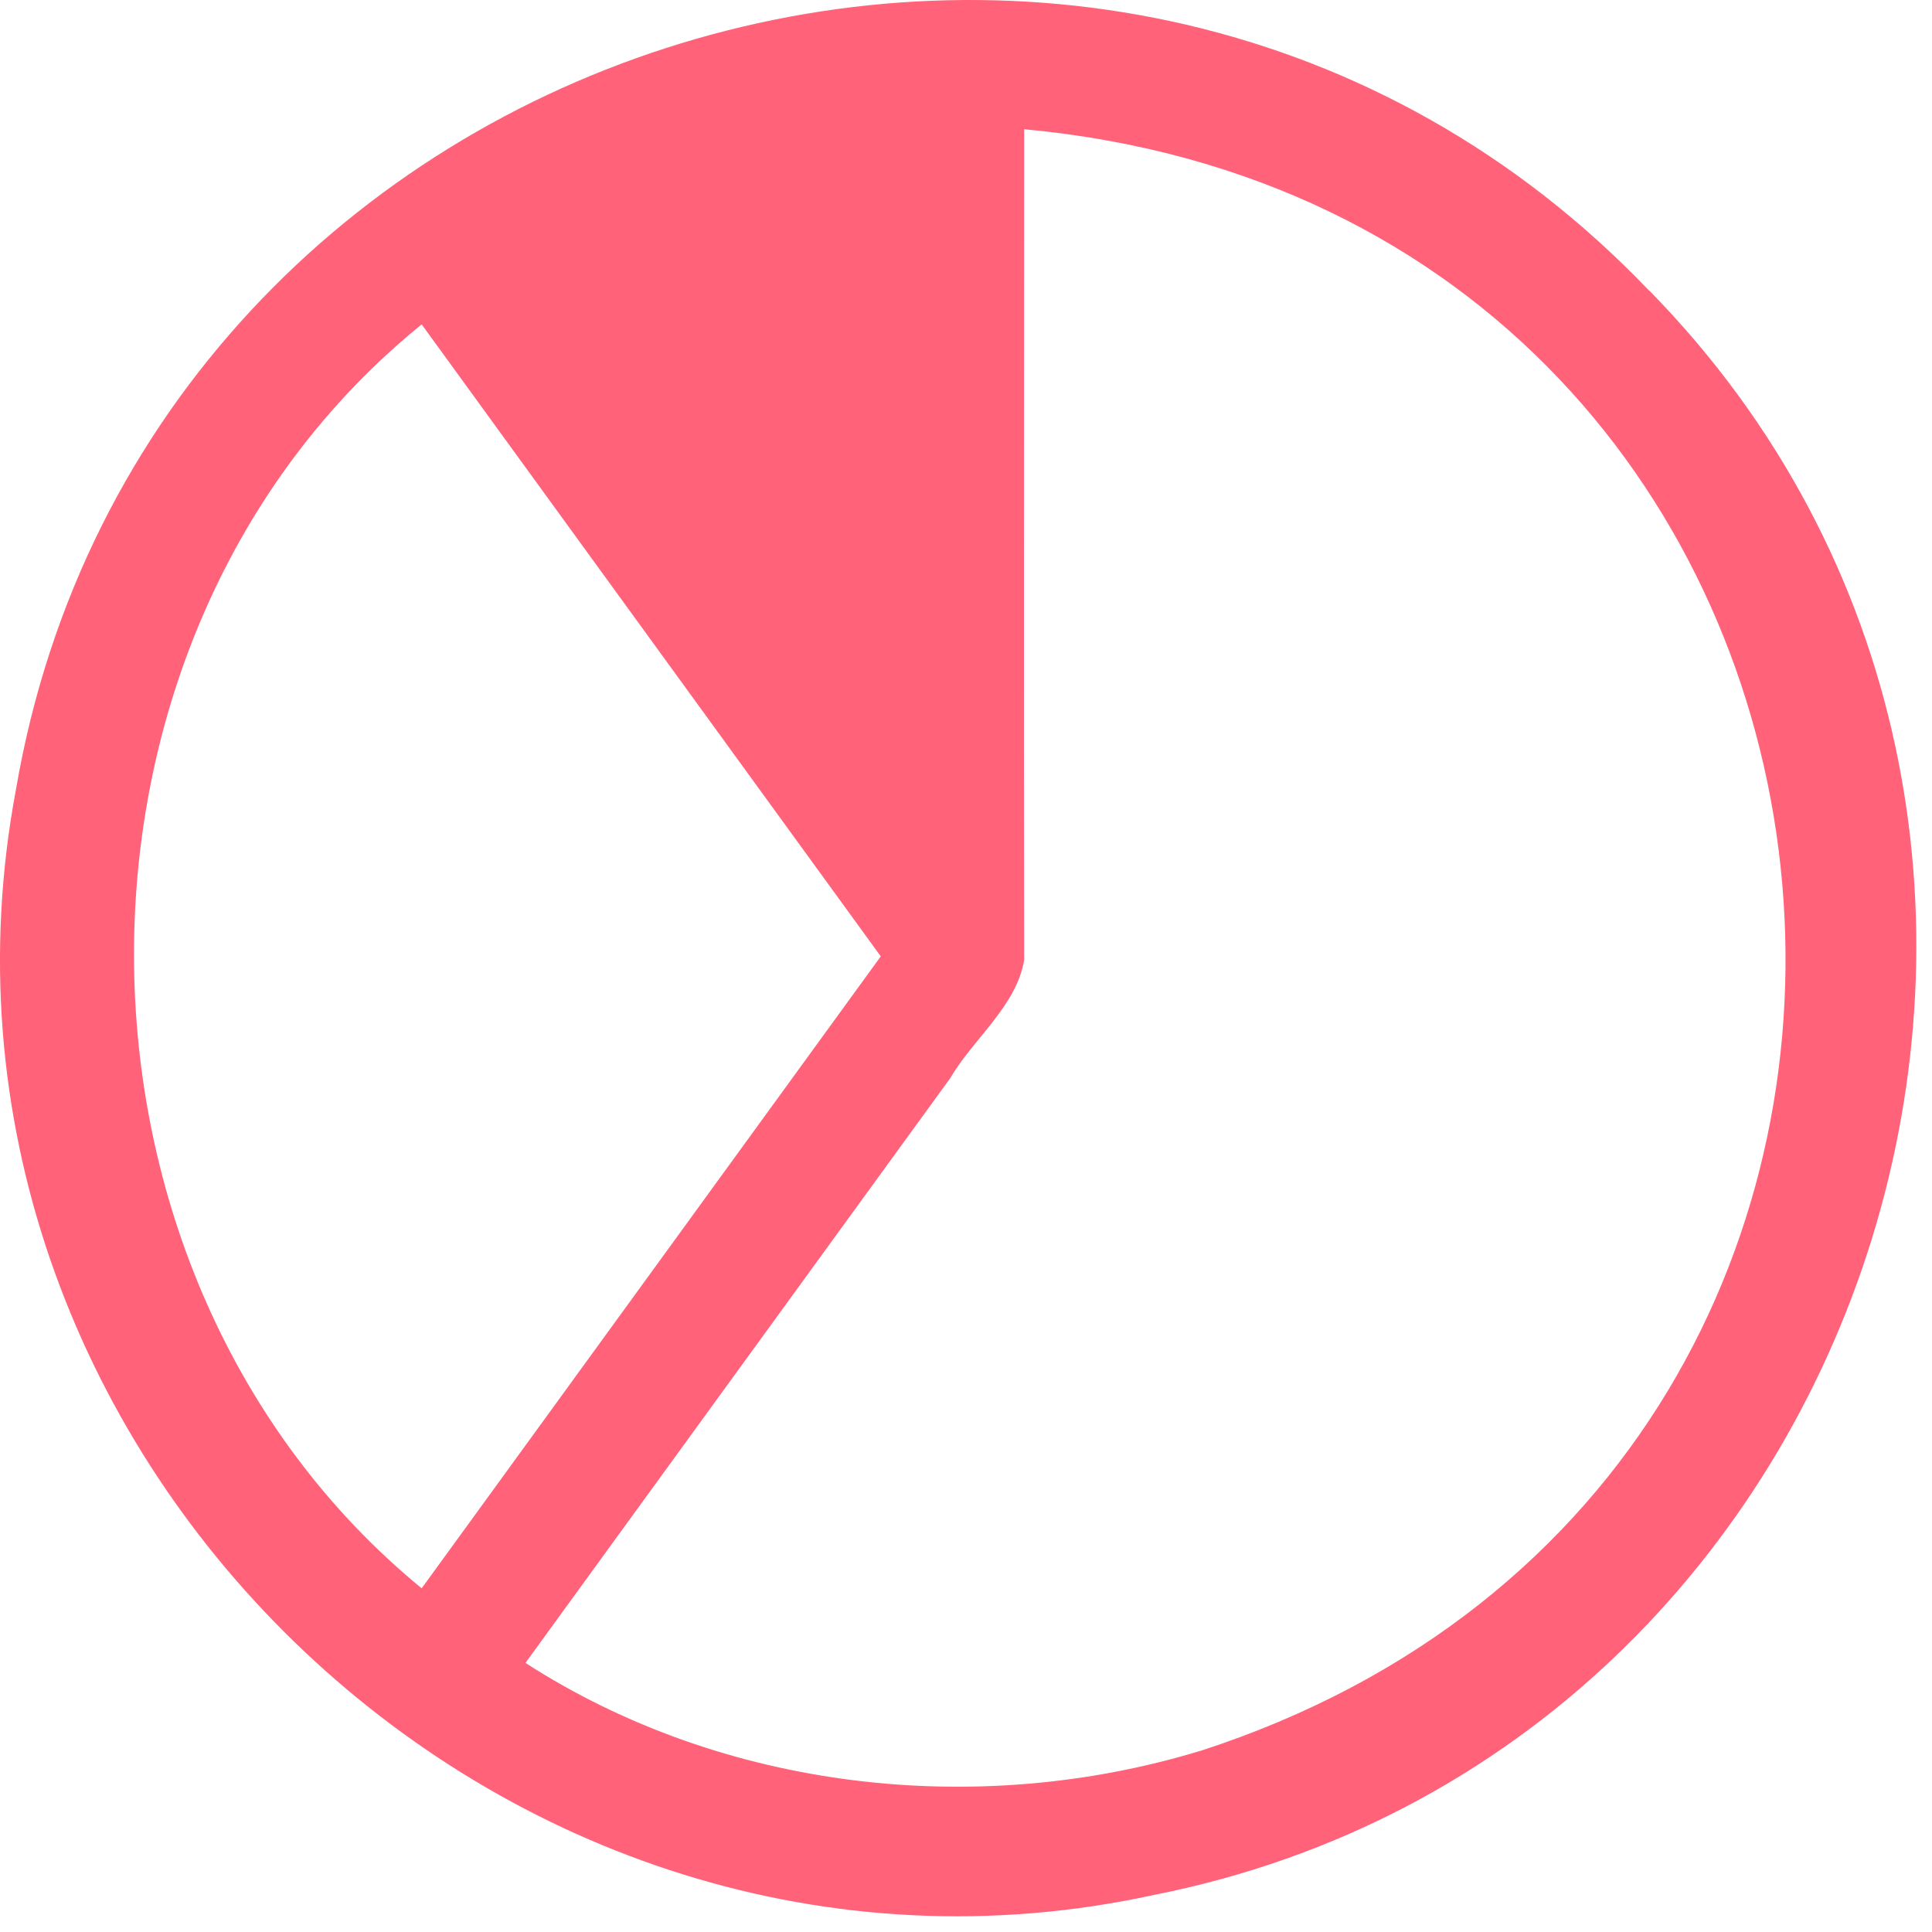 <svg width="63" height="63" viewBox="0 0 63 63" fill="none" xmlns="http://www.w3.org/2000/svg">
<path d="M53.781 9.483C36.315 -8.8 4.784 0.831 0.52 25.747C-3.492 47.135 16.344 66.432 37.625 61.792C61.499 57.062 70.816 26.86 53.781 9.474V9.483ZM13.75 51.793C1.301 41.579 1.185 20.765 13.75 10.578C18.741 17.444 23.731 24.319 28.721 31.186C23.731 38.052 18.741 44.927 13.75 51.793ZM39.124 57.098C31.818 59.315 23.569 58.372 17.134 54.226C21.747 47.871 26.37 41.516 30.983 35.162C31.737 33.869 33.146 32.81 33.397 31.302C33.38 22.273 33.397 13.244 33.397 4.214C63.169 6.979 67.486 47.925 39.133 57.098H39.124Z" fill="#FF6279"/>
</svg>
